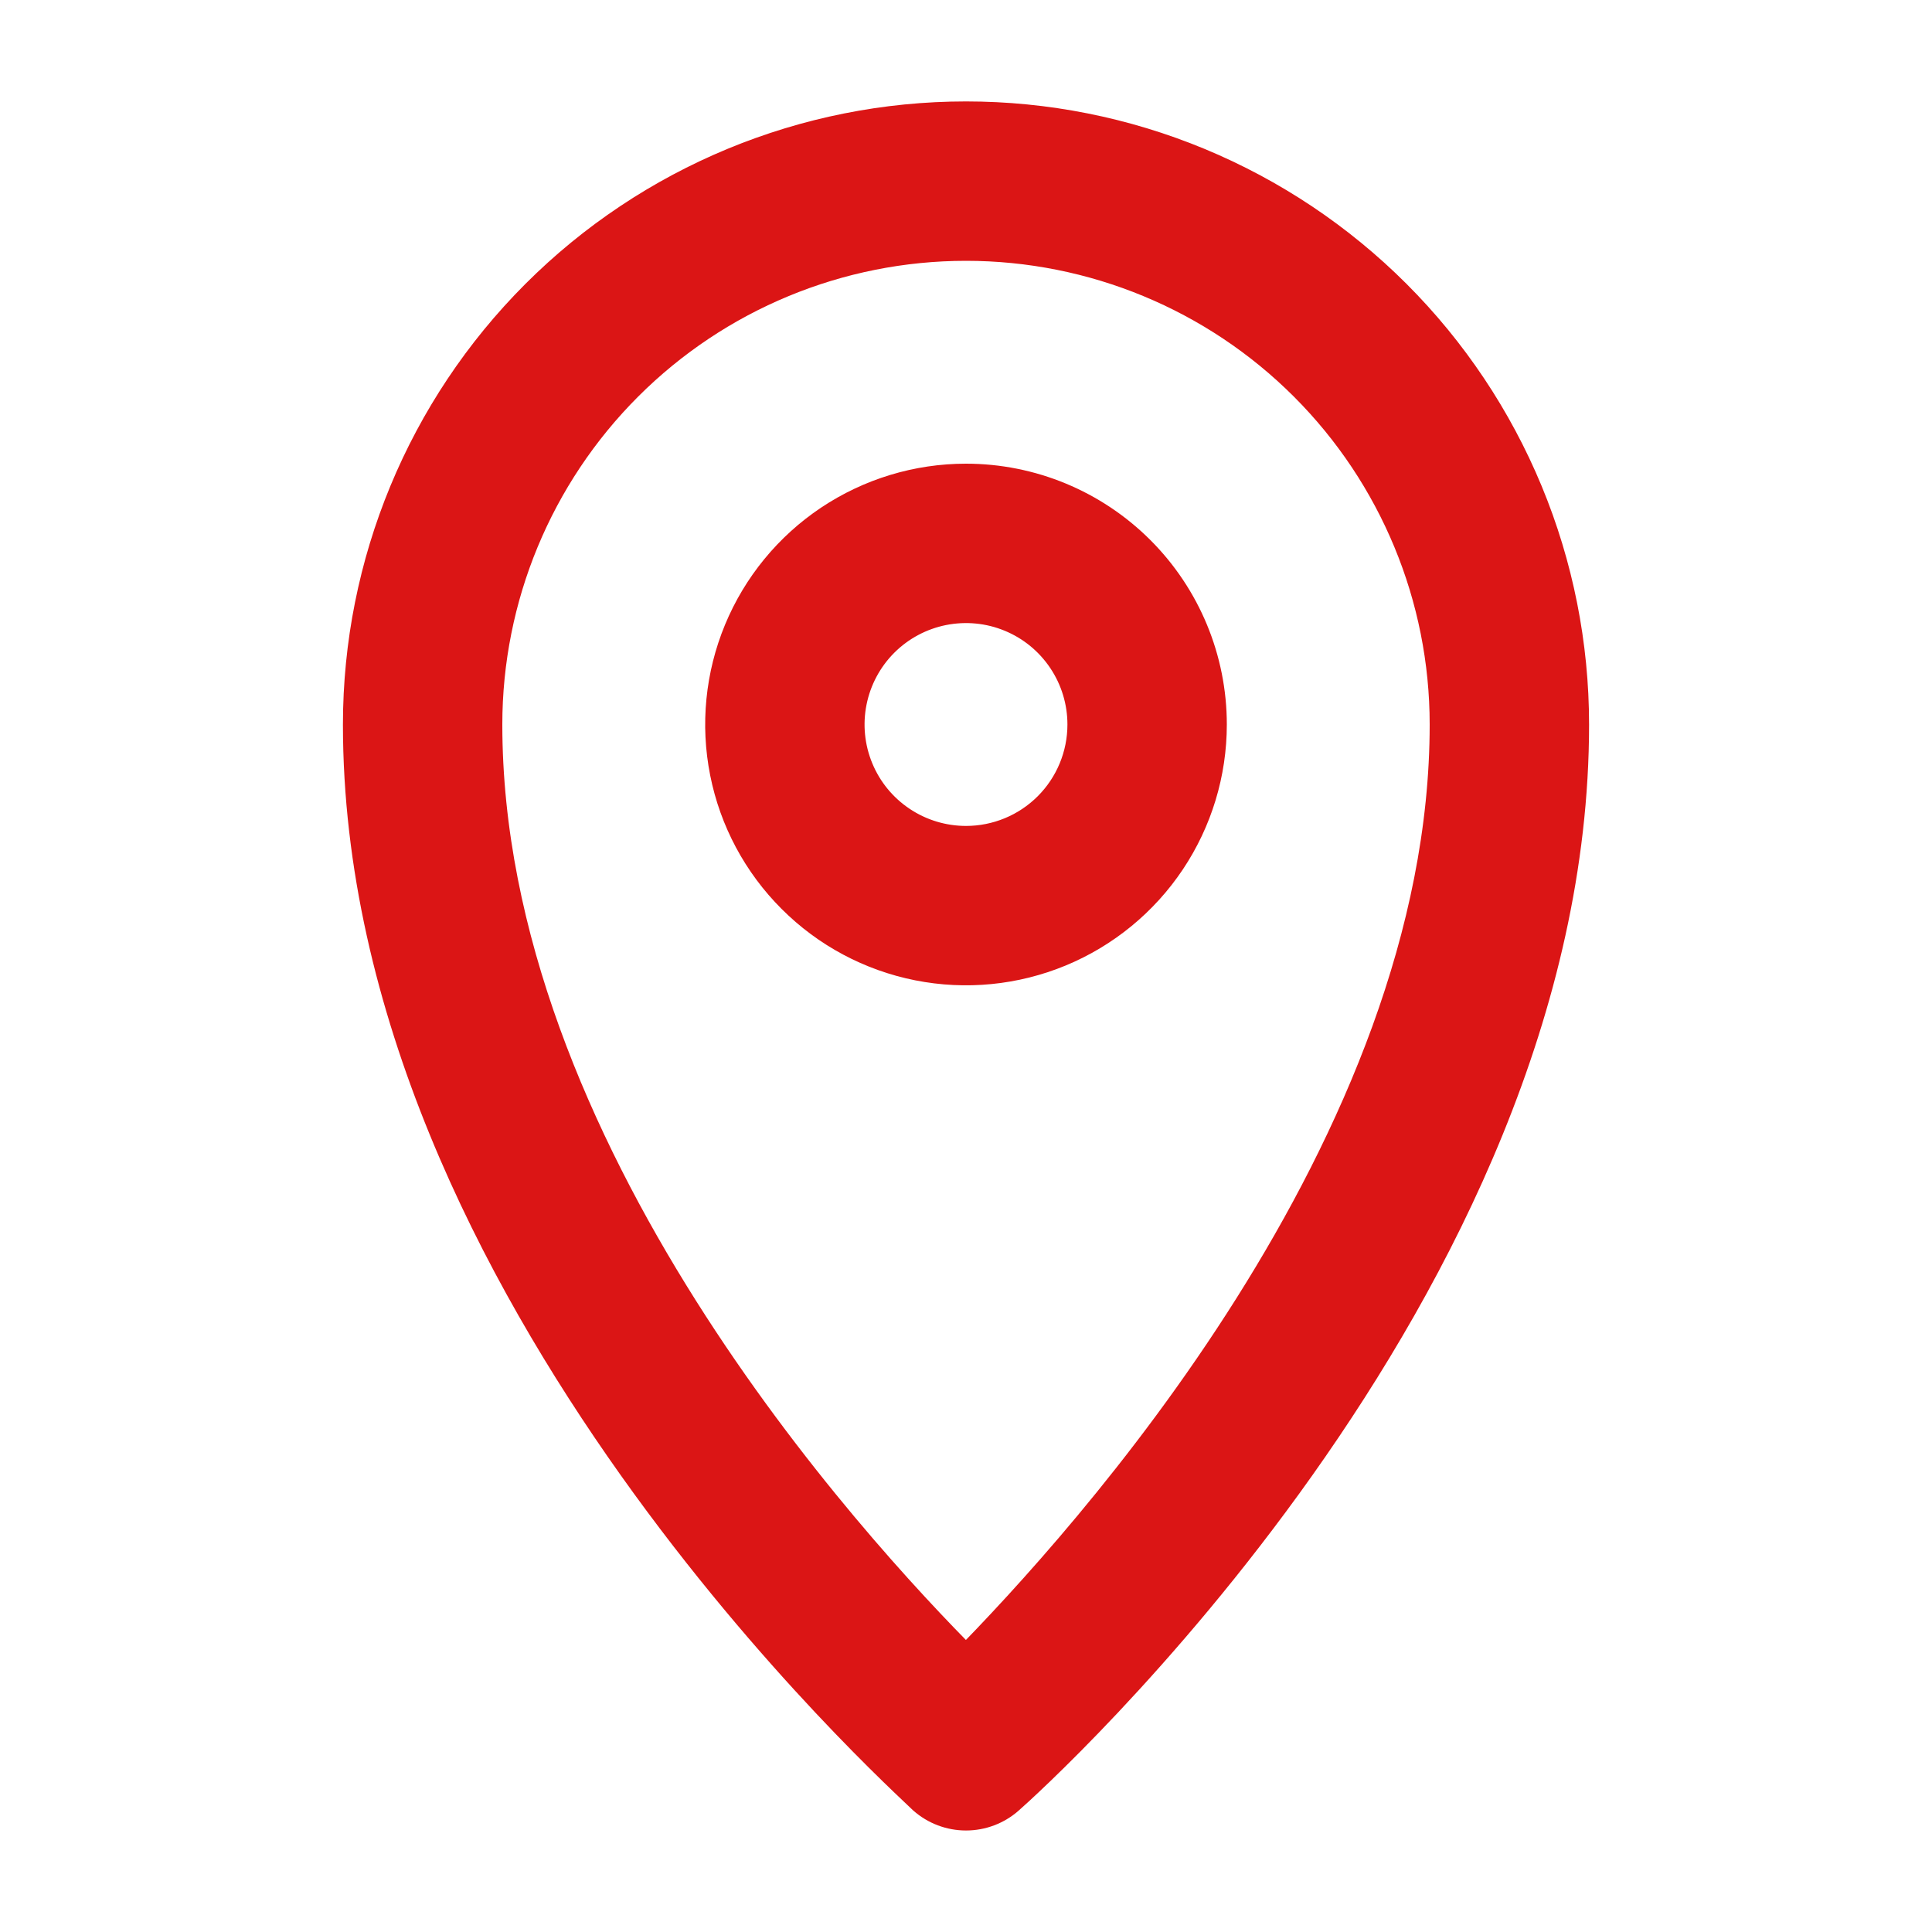 <svg width="50" height="50" viewBox="0 0 50 50" fill="none" xmlns="http://www.w3.org/2000/svg">
<path d="M25 3.125C20.856 3.125 16.882 4.771 13.951 7.701C11.021 10.632 9.375 14.606 9.375 18.75C9.375 33.344 23.438 45.953 23.969 46.484C24.254 46.735 24.62 46.873 25 46.873C25.38 46.873 25.746 46.735 26.031 46.484C26.641 45.953 40.625 33.344 40.625 18.75C40.625 16.698 40.221 14.666 39.436 12.771C38.65 10.875 37.499 9.152 36.048 7.701C34.598 6.251 32.875 5.1 30.979 4.314C29.084 3.529 27.052 3.125 25 3.125ZM25 43.156C21.875 40.031 12.5 29.766 12.5 18.75C12.5 15.435 13.817 12.255 16.161 9.911C18.505 7.567 21.685 6.25 25 6.25C28.315 6.25 31.495 7.567 33.839 9.911C36.183 12.255 37.5 15.435 37.5 18.75C37.5 29.688 28.125 39.984 25 43.156Z" fill="#DB1515" stroke="#DB1515"/>
<path d="M25 12.5C23.764 12.5 22.555 12.867 21.528 13.553C20.5 14.24 19.699 15.216 19.226 16.358C18.753 17.5 18.629 18.757 18.87 19.969C19.111 21.182 19.706 22.295 20.581 23.169C21.455 24.044 22.568 24.639 23.781 24.88C24.993 25.121 26.25 24.997 27.392 24.524C28.534 24.051 29.51 23.25 30.197 22.222C30.883 21.195 31.25 19.986 31.25 18.75C31.25 17.092 30.591 15.503 29.419 14.331C28.247 13.159 26.658 12.5 25 12.5ZM25 21.875C24.382 21.875 23.778 21.692 23.264 21.348C22.75 21.005 22.349 20.517 22.113 19.946C21.876 19.375 21.814 18.747 21.935 18.14C22.056 17.534 22.353 16.977 22.79 16.54C23.227 16.103 23.784 15.806 24.39 15.685C24.997 15.565 25.625 15.626 26.196 15.863C26.767 16.099 27.255 16.5 27.598 17.014C27.942 17.528 28.125 18.132 28.125 18.75C28.125 19.579 27.796 20.374 27.21 20.96C26.624 21.546 25.829 21.875 25 21.875Z" fill="#DB1515" stroke="#DB1515"/>
</svg>
